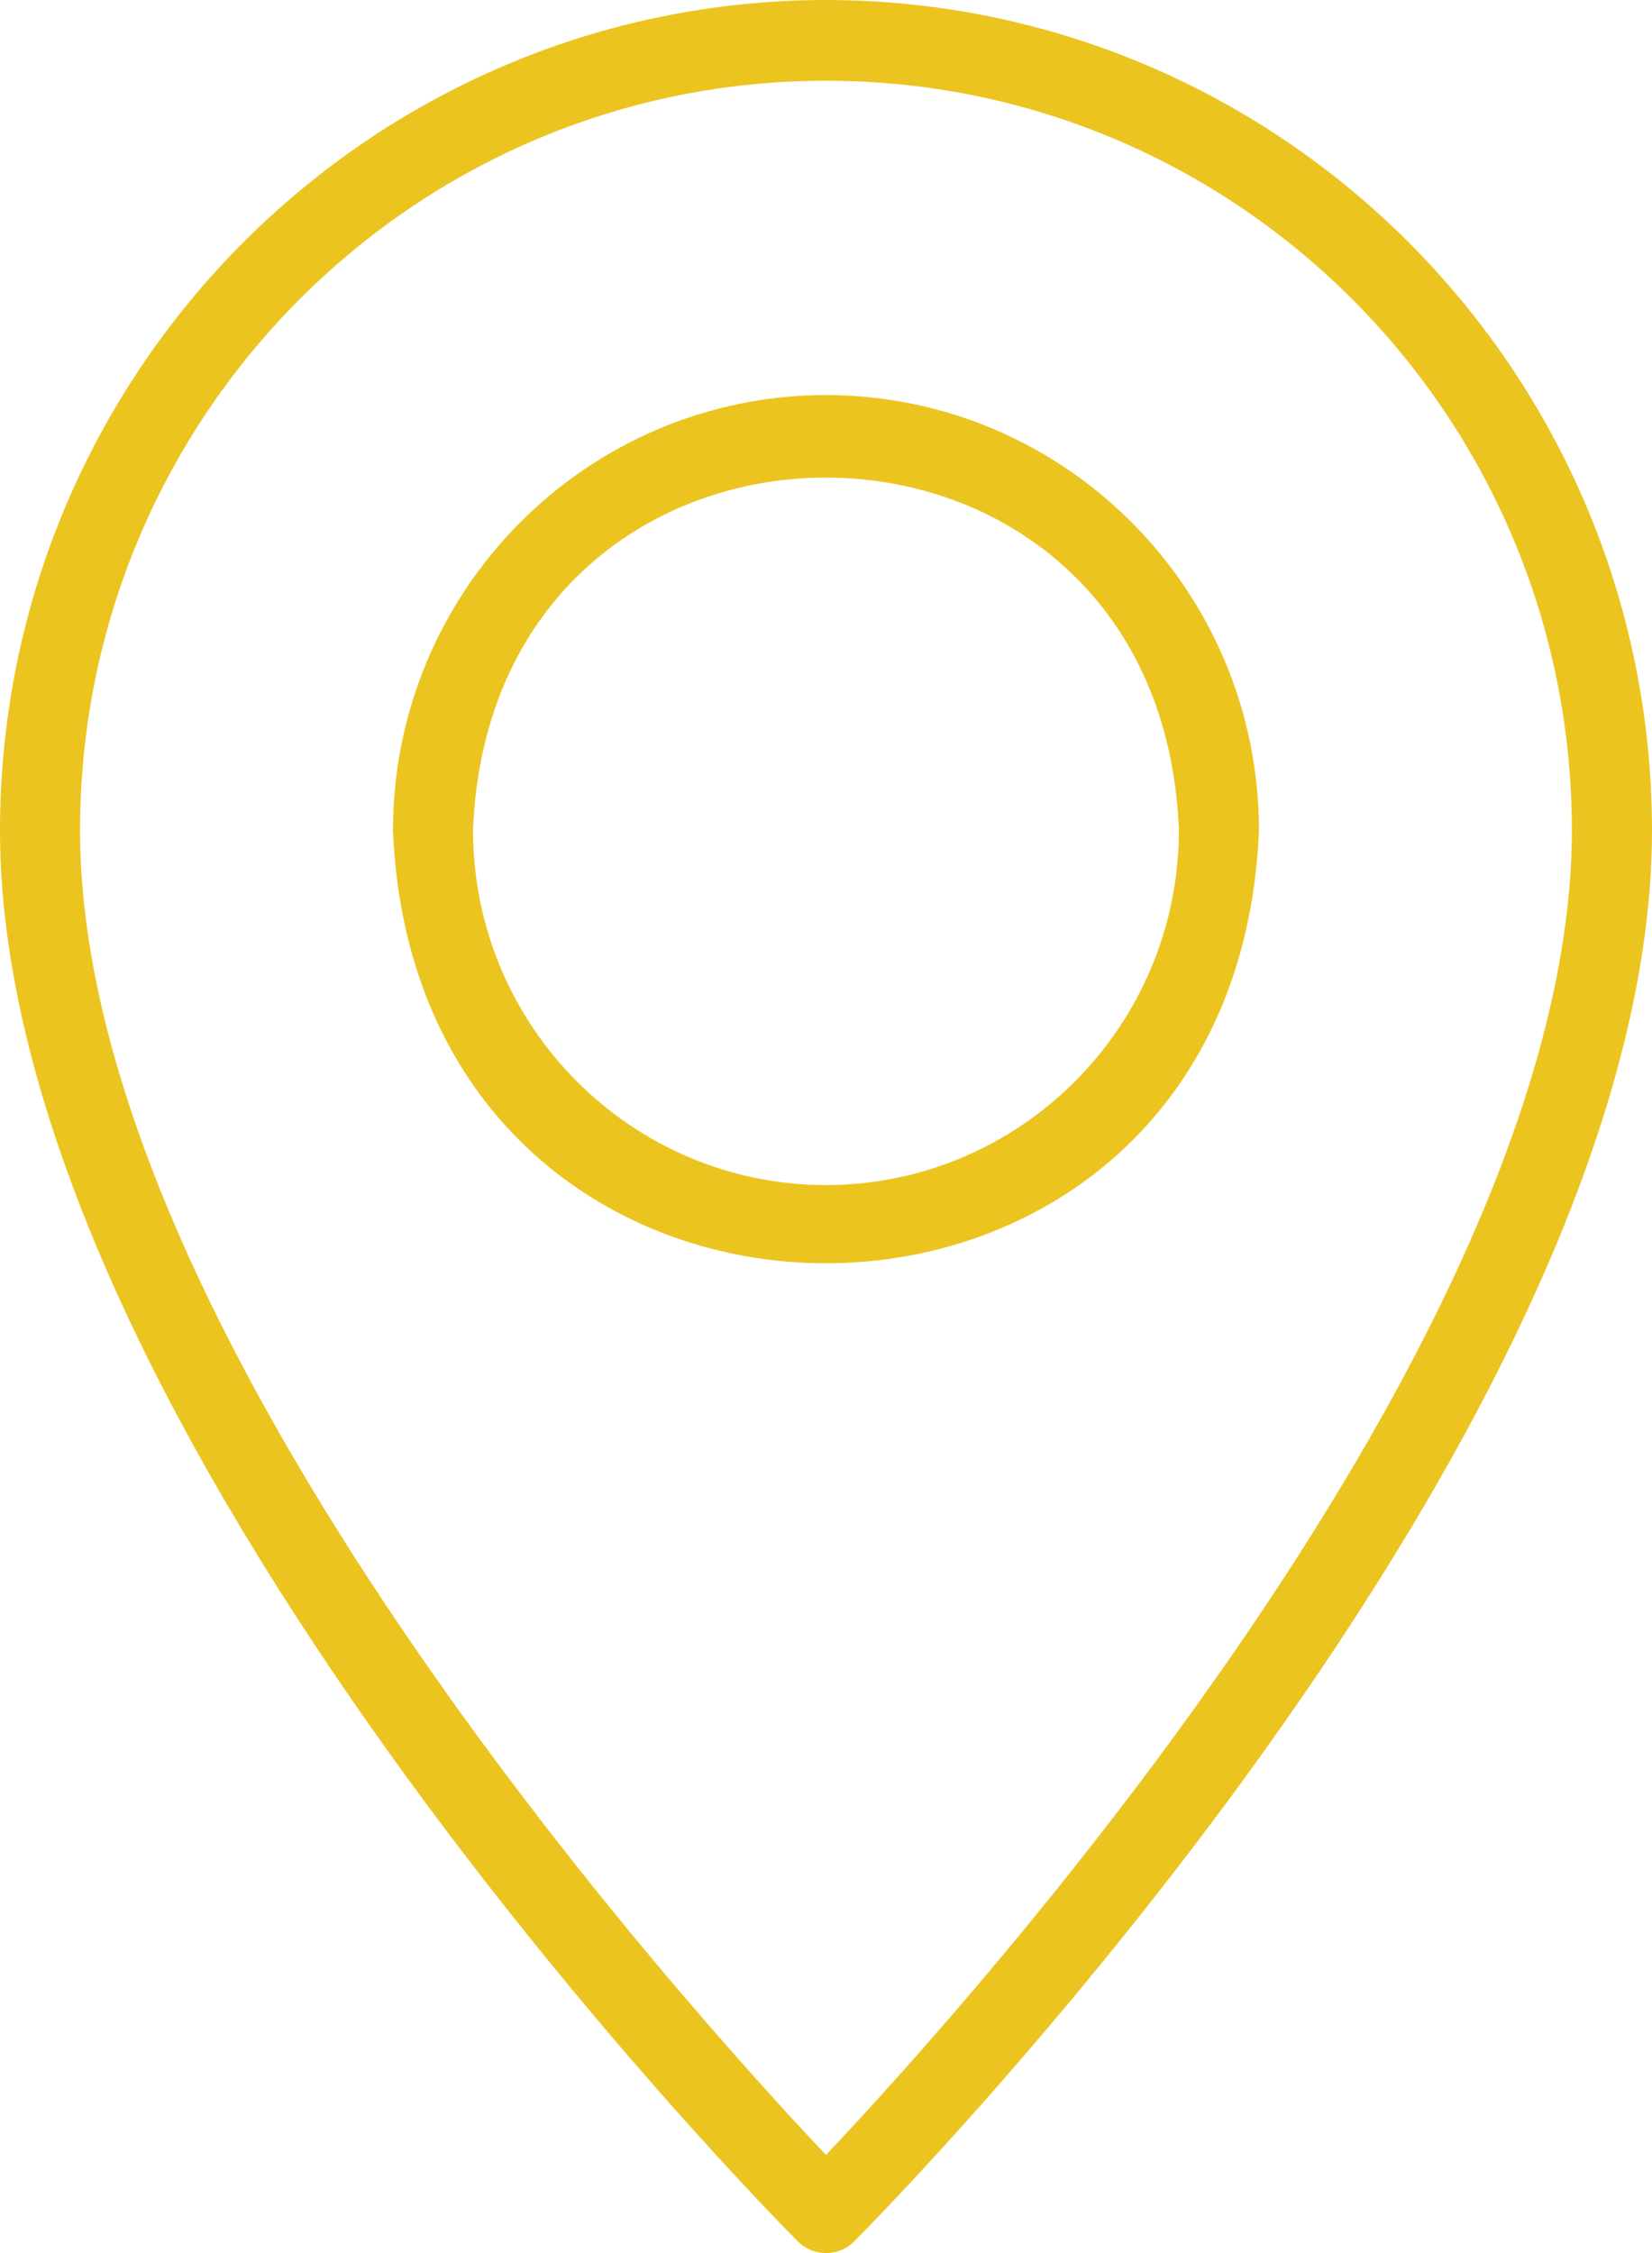 <svg width="22" height="30" viewBox="0 0 22 30" fill="none" xmlns="http://www.w3.org/2000/svg">
<g clip-path="url(#clip0_286_150)">
<path d="M11 0C4.928 0.007 0.007 4.953 0 11.055C0 19.075 10.19 29.407 10.623 29.843C10.831 30.052 11.169 30.053 11.377 29.843C11.81 29.407 22 19.075 22 11.055C21.993 4.953 17.072 0.007 11 0ZM11 28.694C9.142 26.729 1.066 17.798 1.066 11.055C1.068 5.541 5.517 1.073 11.003 1.075C16.486 1.077 20.931 5.544 20.933 11.055C20.933 17.794 12.857 26.729 11 28.694Z" fill="#EBC41F"/>
<path d="M11 5.26C7.817 5.264 5.237 7.856 5.233 11.055C5.55 18.744 16.451 18.741 16.766 11.055C16.762 7.856 14.182 5.264 10.999 5.26H11ZM11 15.78C8.405 15.777 6.302 13.664 6.299 11.055C6.546 4.793 15.454 4.795 15.7 11.055C15.696 13.663 13.594 15.776 10.999 15.78H11Z" fill="#EBC41F"/>
</g>
<defs>
<clipPath id="clip0_286_150">
<rect width="22" height="30" fill="white"/>
</clipPath>
</defs>
</svg>
